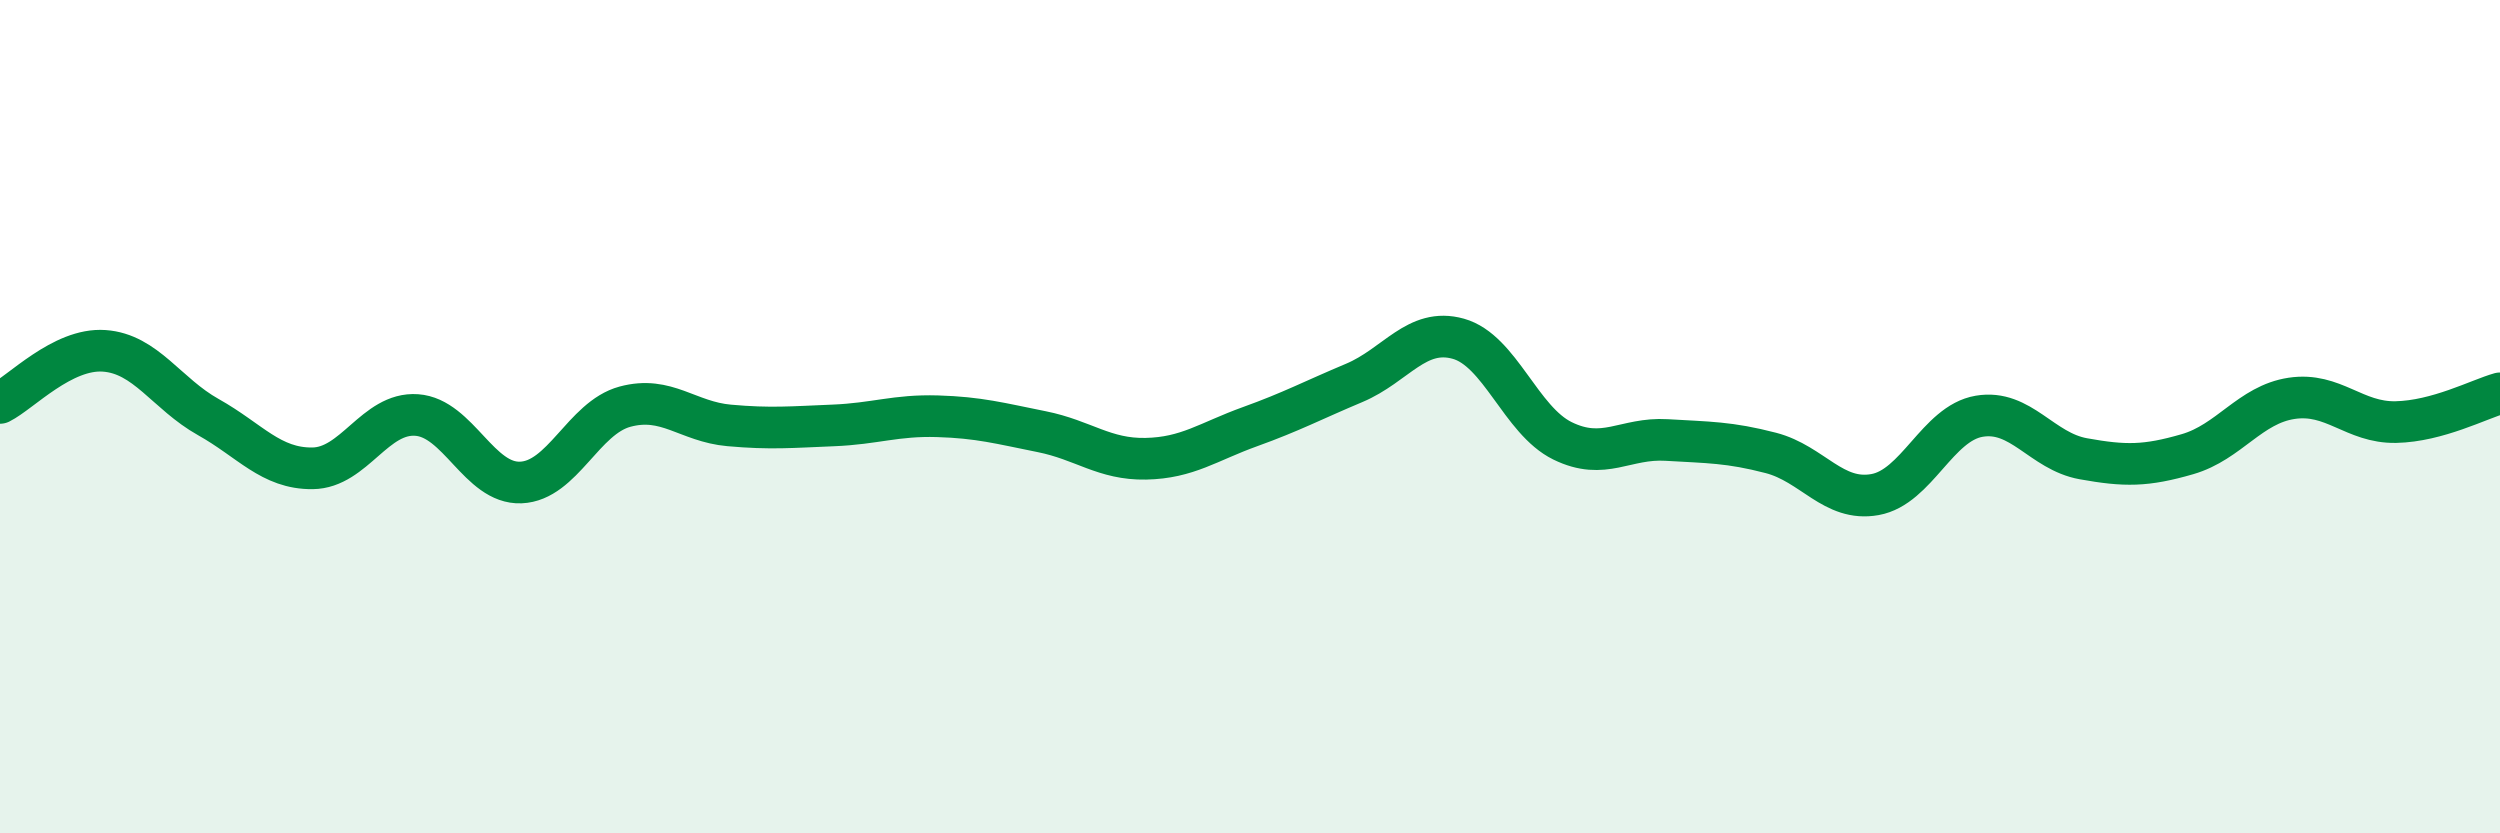 
    <svg width="60" height="20" viewBox="0 0 60 20" xmlns="http://www.w3.org/2000/svg">
      <path
        d="M 0,9.67 C 0.5,9.42 1.5,8.35 2.5,8.42 C 3.5,8.49 4,9.45 5,10.01 C 6,10.57 6.5,11.25 7.5,11.24 C 8.5,11.23 9,9.89 10,9.96 C 11,10.03 11.5,11.62 12.5,11.58 C 13.5,11.54 14,10.03 15,9.76 C 16,9.49 16.5,10.12 17.5,10.21 C 18.5,10.3 19,10.25 20,10.21 C 21,10.17 21.5,9.96 22.5,9.99 C 23.5,10.02 24,10.16 25,10.36 C 26,10.56 26.5,11.03 27.5,11.01 C 28.5,10.99 29,10.6 30,10.24 C 31,9.88 31.5,9.61 32.5,9.19 C 33.5,8.77 34,7.85 35,8.13 C 36,8.41 36.5,10.09 37.5,10.58 C 38.5,11.07 39,10.5 40,10.56 C 41,10.62 41.5,10.61 42.5,10.87 C 43.5,11.13 44,12.05 45,11.87 C 46,11.69 46.5,10.16 47.5,9.99 C 48.5,9.82 49,10.83 50,11.01 C 51,11.19 51.5,11.19 52.5,10.9 C 53.5,10.61 54,9.71 55,9.56 C 56,9.41 56.5,10.15 57.5,10.13 C 58.5,10.11 59.5,9.58 60,9.44L60 20L0 20Z"
        fill="#008740"
        opacity="0.1"
        stroke-linecap="round"
        stroke-linejoin="round"
      />
      <path
        d="M 0,9.67 C 0.5,9.42 1.5,8.35 2.5,8.42 C 3.5,8.49 4,9.45 5,10.01 C 6,10.57 6.5,11.25 7.5,11.24 C 8.5,11.23 9,9.89 10,9.96 C 11,10.03 11.5,11.62 12.5,11.58 C 13.5,11.54 14,10.03 15,9.76 C 16,9.49 16.5,10.12 17.5,10.21 C 18.5,10.3 19,10.25 20,10.21 C 21,10.17 21.5,9.96 22.5,9.99 C 23.5,10.02 24,10.16 25,10.36 C 26,10.56 26.5,11.03 27.5,11.01 C 28.5,10.99 29,10.6 30,10.24 C 31,9.88 31.5,9.61 32.5,9.19 C 33.5,8.77 34,7.85 35,8.13 C 36,8.41 36.5,10.09 37.5,10.58 C 38.5,11.07 39,10.5 40,10.56 C 41,10.62 41.5,10.61 42.5,10.87 C 43.5,11.13 44,12.05 45,11.87 C 46,11.69 46.5,10.16 47.5,9.99 C 48.5,9.82 49,10.83 50,11.01 C 51,11.19 51.5,11.19 52.5,10.9 C 53.5,10.61 54,9.71 55,9.56 C 56,9.41 56.5,10.15 57.5,10.13 C 58.5,10.11 59.5,9.58 60,9.44"
        stroke="#008740"
        stroke-width="1"
        fill="none"
        stroke-linecap="round"
        stroke-linejoin="round"
      />
    </svg>
  